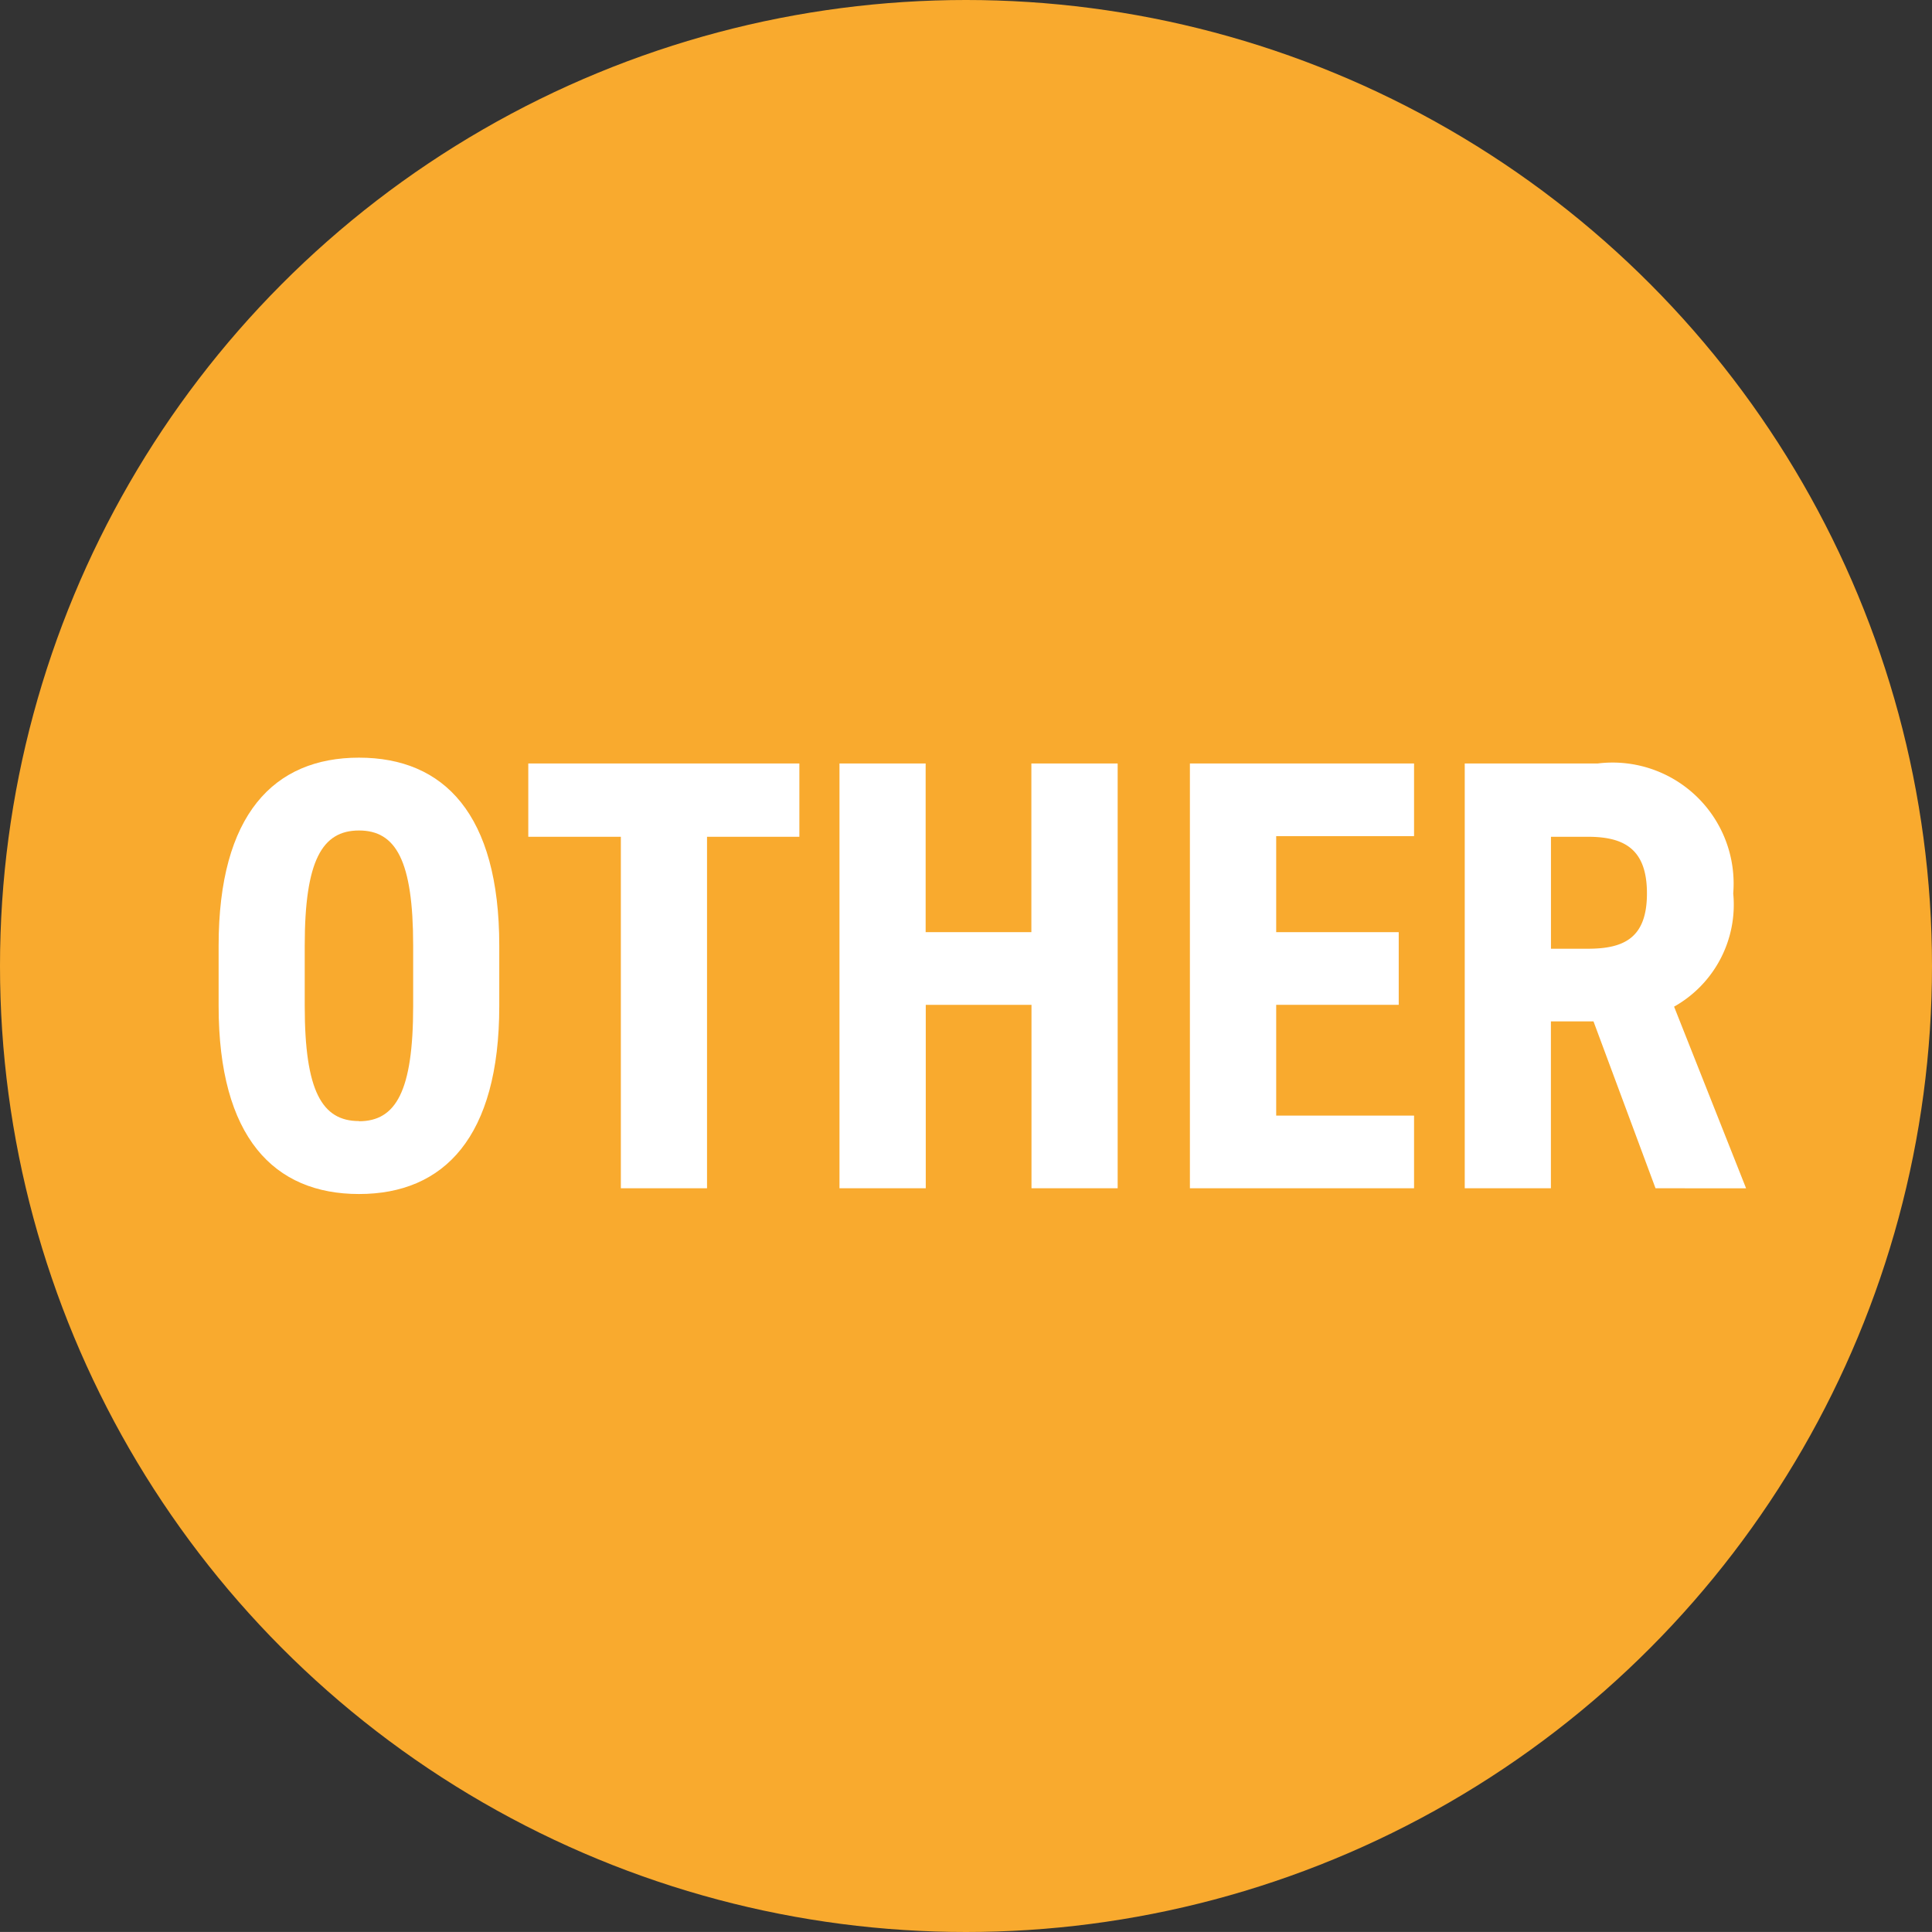 <svg xmlns="http://www.w3.org/2000/svg" width="32.892" height="32.891" viewBox="0 0 32.892 32.891">
  <rect x="0" y="0" width="32.892" height="32.891" fill="#333333" stroke="none"/>
  <g id="アートワーク_56" data-name="アートワーク 56" transform="translate(16.446 16.446)">
    <g id="グループ_2429" data-name="グループ 2429" transform="translate(-16.446 -16.446)">
      <g id="グループ_2422" data-name="グループ 2422">
        <circle id="楕円形_43" data-name="楕円形 43" cx="16.446" cy="16.446" r="16.446" fill="#f9aa2e"/>
      </g>
      <g id="グループ_2428" data-name="グループ 2428" transform="translate(3.722 12.904)">
        <g id="グループ_2423" data-name="グループ 2423">
          <path id="パス_31700" data-name="パス 31700" d="M4.46,14.6c-1.448,0-2.39-.966-2.39-3.2V10.371c0-2.232.942-3.2,2.39-3.2s2.388.964,2.388,3.2V11.4C6.848,13.632,5.906,14.6,4.46,14.6Zm0-1.239c.629,0,.922-.512.922-1.96V10.371c0-1.446-.293-1.96-.922-1.96s-.924.514-.924,1.96V11.4C3.536,12.846,3.83,13.358,4.46,13.358Z" transform="translate(-2.07 -7.176)" fill="#fff"/>
        </g>
        <g id="グループ_2424" data-name="グループ 2424" transform="translate(5.276 0.094)">
          <path id="パス_31701" data-name="パス 31701" d="M9.615,7.228V8.476H8.043V14.46H6.576V8.476H5V7.228Z" transform="translate(-5.004 -7.228)" fill="#fff"/>
        </g>
        <g id="グループ_2425" data-name="グループ 2425" transform="translate(10.57 0.094)">
          <path id="パス_31702" data-name="パス 31702" d="M9.415,10.1h1.8V7.228h1.469V14.46H11.217V11.337h-1.8V14.46H7.948V7.228H9.415Z" transform="translate(-7.948 -7.228)" fill="#fff"/>
        </g>
        <g id="グループ_2426" data-name="グループ 2426" transform="translate(16.536 0.094)">
          <path id="パス_31703" data-name="パス 31703" d="M15.082,7.228V8.465H12.735V10.1h2.086v1.237H12.735v1.886h2.347V14.46H11.266V7.228Z" transform="translate(-11.266 -7.228)" fill="#fff"/>
        </g>
        <g id="グループ_2427" data-name="グループ 2427" transform="translate(21.215 0.094)">
          <path id="パス_31704" data-name="パス 31704" d="M17.116,14.46,16.06,11.619h-.725V14.46H13.868V7.228h2.264A2.061,2.061,0,0,1,18.439,9.44a1.99,1.99,0,0,1-1.007,1.928l1.226,3.093Zm-1.151-4.078c.619,0,1.005-.187,1.005-.942s-.387-.964-1.005-.964h-.629v1.906Z" transform="translate(-13.868 -7.228)" fill="#fff"/>
        </g>
      </g>
    </g>
  </g>
</svg>
